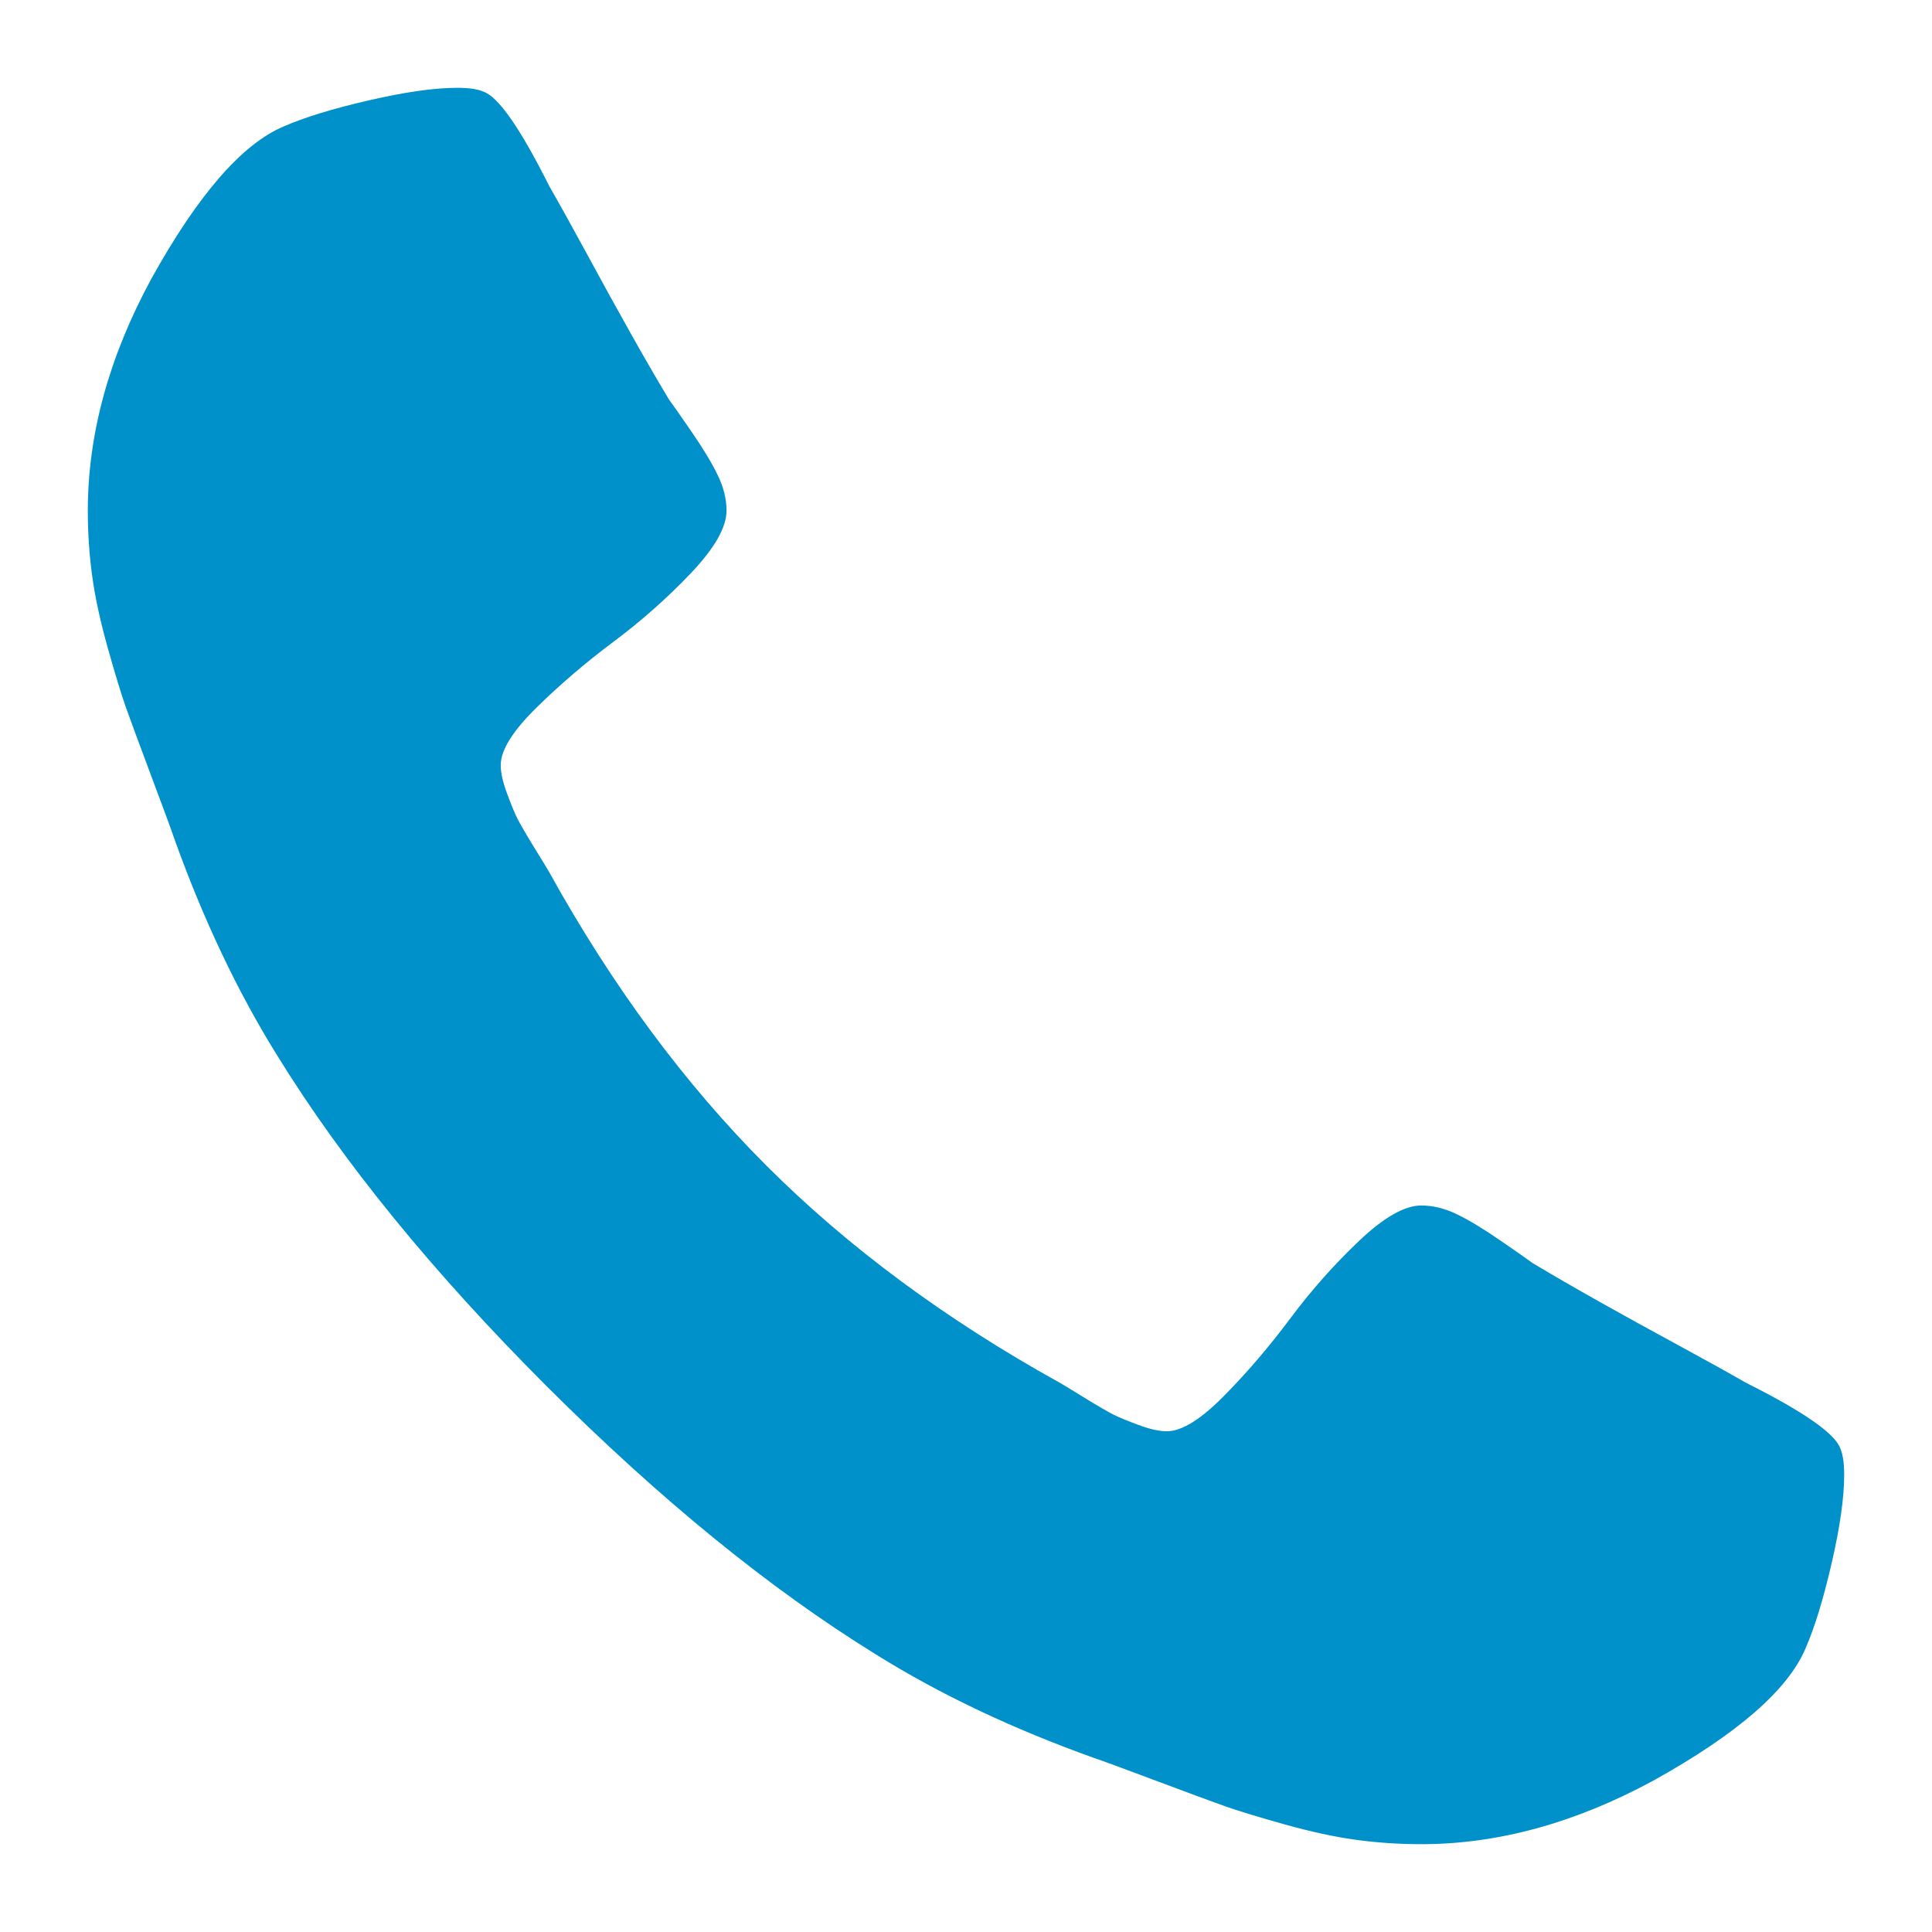 <?xml version="1.0" encoding="UTF-8"?> <svg xmlns="http://www.w3.org/2000/svg" width="22" height="22" viewBox="0 0 22 22" fill="none"> <path d="M21 16.796C21 17.051 20.953 17.385 20.858 17.797C20.763 18.209 20.664 18.533 20.56 18.77C20.361 19.243 19.783 19.745 18.827 20.276C17.937 20.759 17.056 21 16.185 21C15.929 21 15.68 20.983 15.439 20.95C15.197 20.917 14.925 20.858 14.622 20.773C14.319 20.688 14.094 20.619 13.947 20.567C13.801 20.515 13.538 20.418 13.159 20.276C12.78 20.134 12.548 20.048 12.463 20.02C11.535 19.688 10.706 19.296 9.977 18.841C8.765 18.093 7.513 17.072 6.22 15.78C4.928 14.487 3.907 13.235 3.159 12.023C2.705 11.294 2.312 10.465 1.98 9.537C1.952 9.452 1.866 9.22 1.724 8.841C1.582 8.462 1.485 8.199 1.433 8.053C1.381 7.906 1.312 7.681 1.227 7.378C1.142 7.075 1.083 6.803 1.05 6.561C1.017 6.32 1 6.071 1 5.815C1 4.944 1.241 4.063 1.724 3.173C2.255 2.217 2.757 1.639 3.23 1.44C3.467 1.336 3.791 1.237 4.203 1.142C4.615 1.047 4.949 1 5.205 1C5.337 1 5.437 1.014 5.503 1.043C5.673 1.099 5.924 1.459 6.256 2.122C6.36 2.302 6.502 2.558 6.682 2.889C6.862 3.221 7.027 3.521 7.179 3.791C7.33 4.061 7.477 4.314 7.619 4.551C7.648 4.589 7.731 4.707 7.868 4.906C8.005 5.105 8.107 5.273 8.173 5.411C8.24 5.548 8.273 5.683 8.273 5.815C8.273 6.005 8.138 6.241 7.868 6.526C7.598 6.81 7.304 7.07 6.987 7.307C6.67 7.544 6.376 7.795 6.107 8.06C5.837 8.325 5.702 8.543 5.702 8.713C5.702 8.798 5.725 8.905 5.773 9.033C5.82 9.161 5.86 9.258 5.893 9.324C5.927 9.39 5.993 9.504 6.092 9.665C6.192 9.826 6.246 9.916 6.256 9.935C6.975 11.232 7.799 12.345 8.727 13.273C9.655 14.201 10.768 15.025 12.065 15.744C12.084 15.754 12.174 15.808 12.335 15.908C12.496 16.007 12.61 16.073 12.676 16.107C12.742 16.14 12.839 16.18 12.967 16.227C13.095 16.275 13.202 16.298 13.287 16.298C13.457 16.298 13.675 16.163 13.94 15.893C14.206 15.624 14.456 15.33 14.693 15.013C14.93 14.695 15.19 14.402 15.474 14.132C15.758 13.862 15.995 13.727 16.185 13.727C16.317 13.727 16.452 13.76 16.59 13.827C16.727 13.893 16.895 13.995 17.094 14.132C17.293 14.269 17.411 14.352 17.449 14.381C17.686 14.523 17.939 14.669 18.209 14.821C18.479 14.973 18.779 15.138 19.111 15.318C19.442 15.498 19.698 15.64 19.878 15.744C20.541 16.076 20.901 16.327 20.957 16.497C20.986 16.563 21 16.663 21 16.796Z" fill="#0091CA"></path> </svg> 